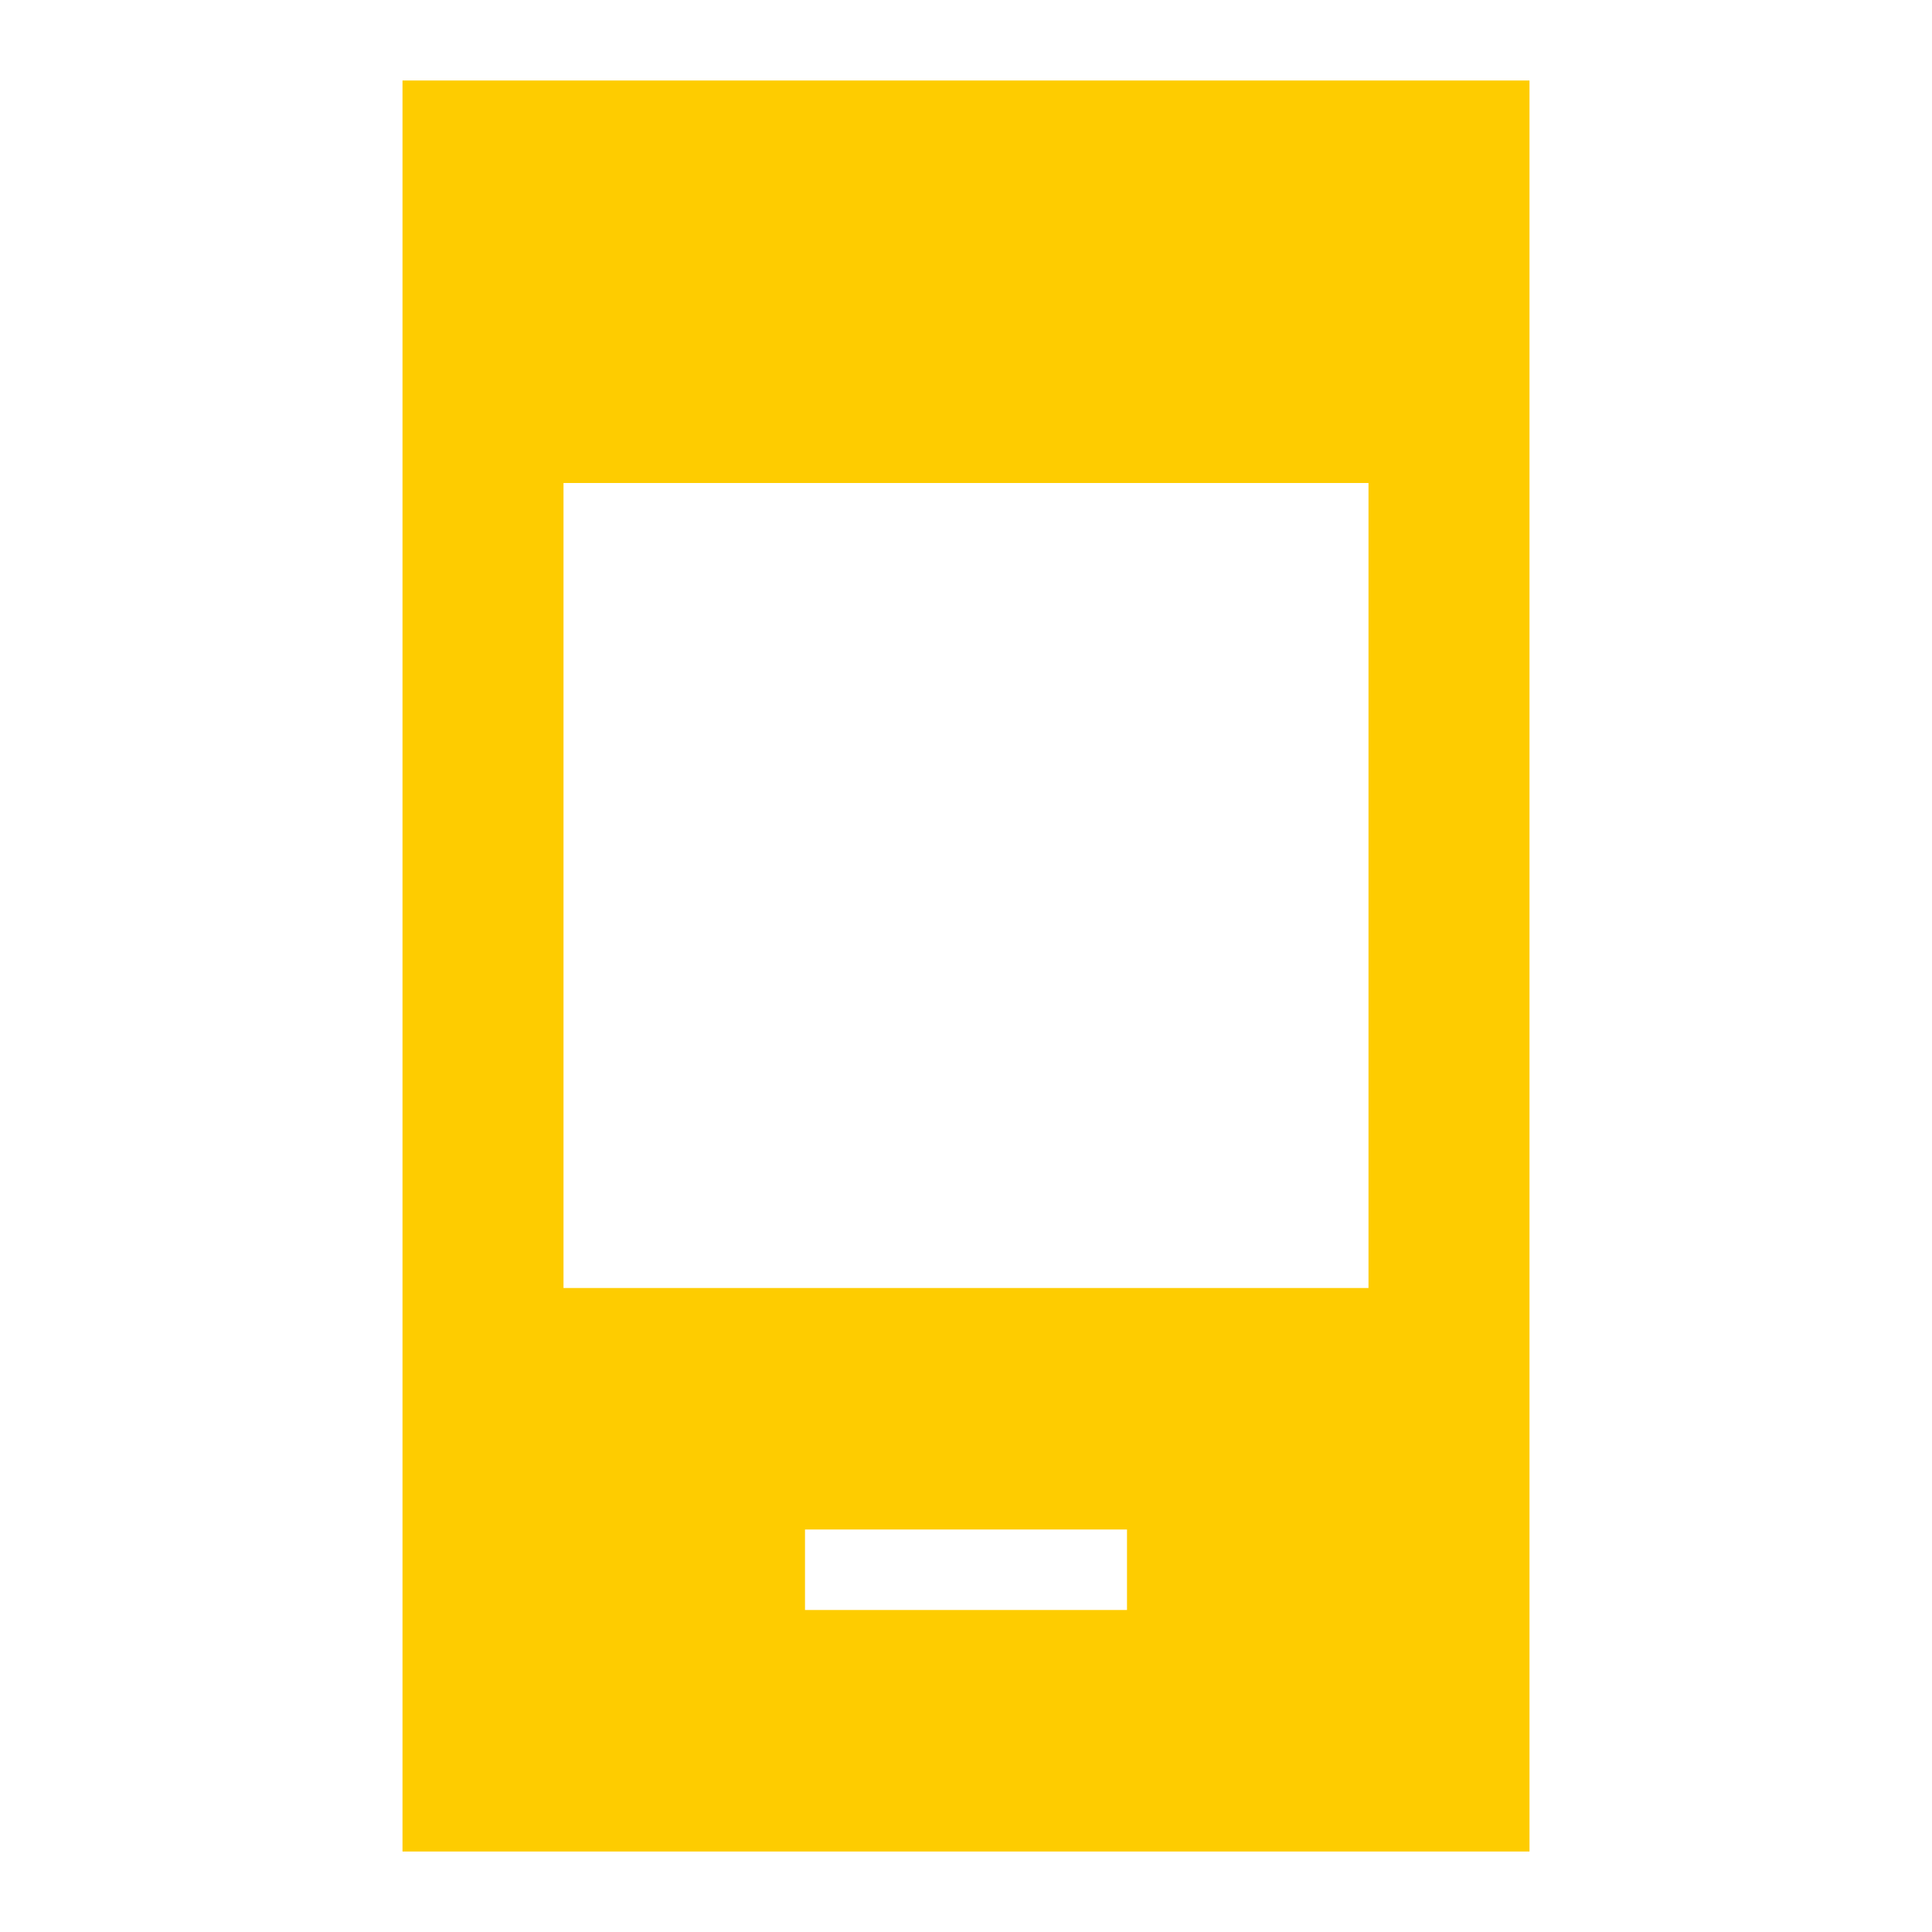 <?xml version="1.0" encoding="UTF-8"?> <svg xmlns="http://www.w3.org/2000/svg" width="24" height="24" viewBox="0 0 24 24" fill="none"> <mask id="mask0_24_412" style="mask-type:alpha" maskUnits="userSpaceOnUse" x="0" y="0" width="24" height="24"> <rect width="24" height="24" fill="#D9D9D9"></rect> </mask> <g mask="url(#mask0_24_412)"> <path d="M10 20H14V19H10V20ZM5 23V1H19V23H5ZM7 16H17V6H7V16Z" fill="#FECC00"></path> </g> </svg> 